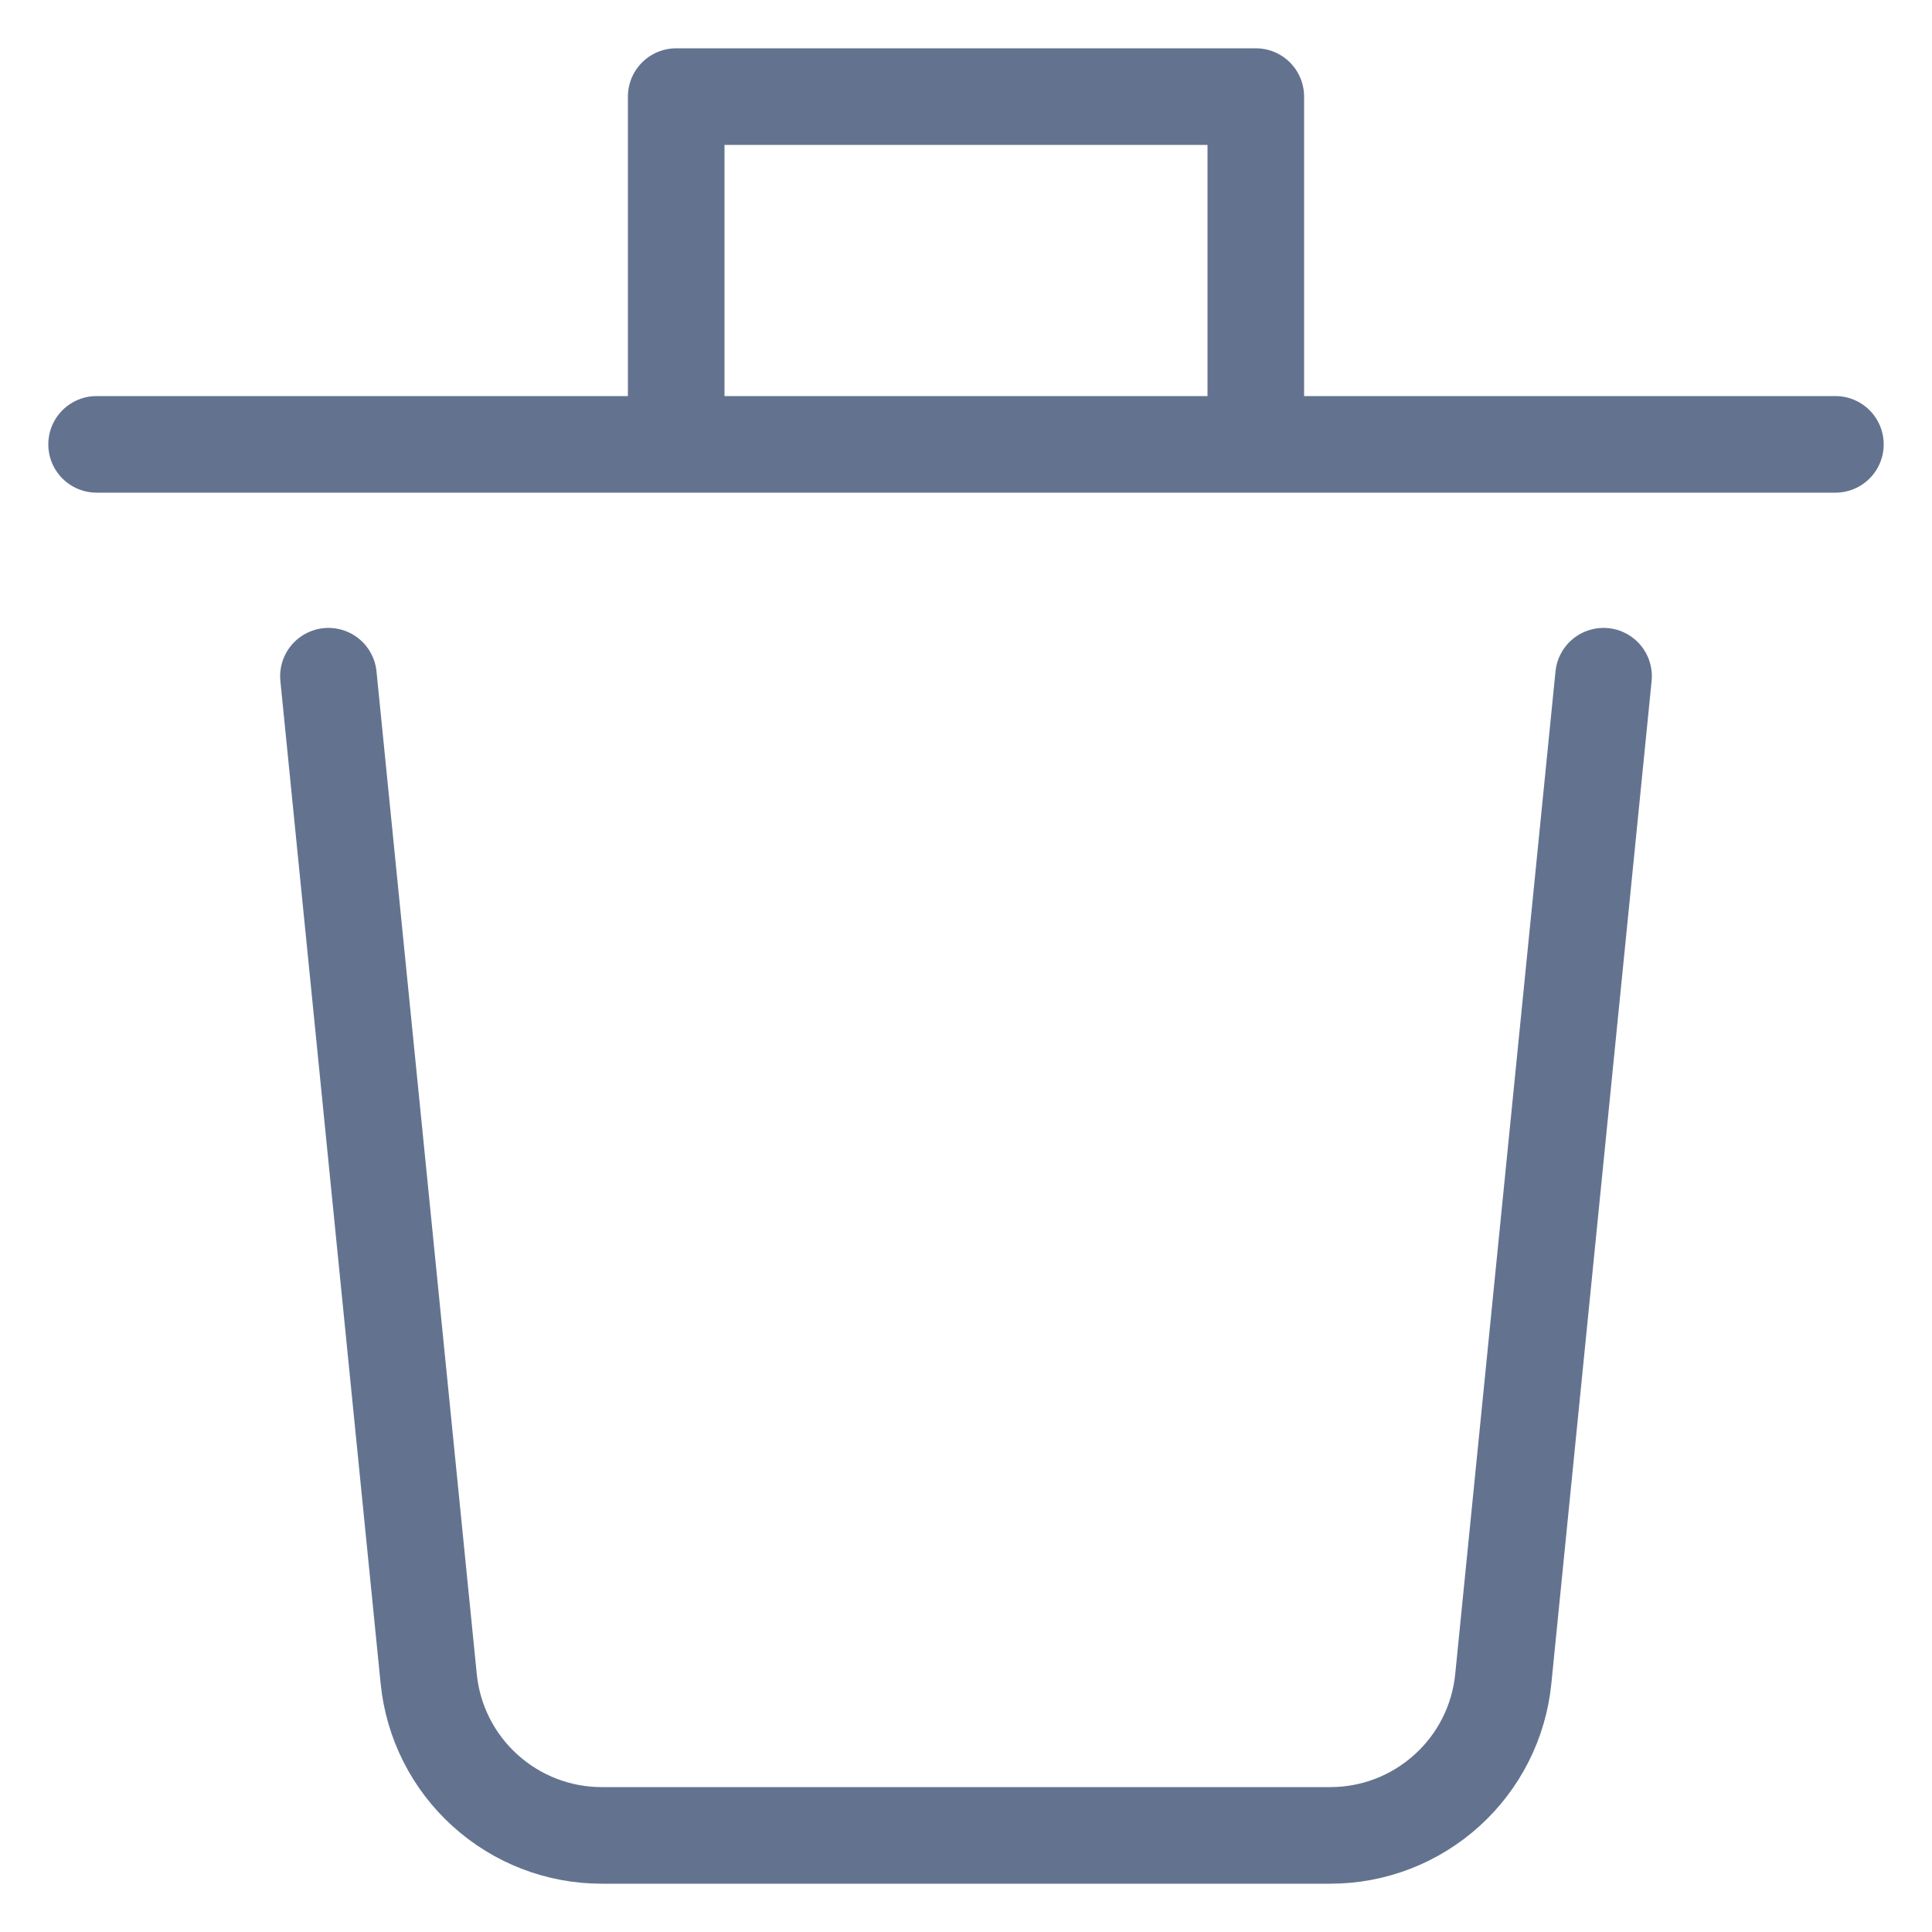 <svg width="20" height="20" viewBox="0 0 20 20" fill="none" xmlns="http://www.w3.org/2000/svg">
<path d="M3.4 7L4.438 17.379C4.482 17.823 4.69 18.235 5.021 18.534C5.352 18.834 5.782 19 6.228 19H13.772C14.218 19 14.648 18.834 14.979 18.534C15.31 18.235 15.518 17.823 15.562 17.379L16.6 7M1 4.6H19M7 4.6V1H13V4.6" stroke="#63738F" stroke-linecap="round" stroke-linejoin="round"/>
</svg>
